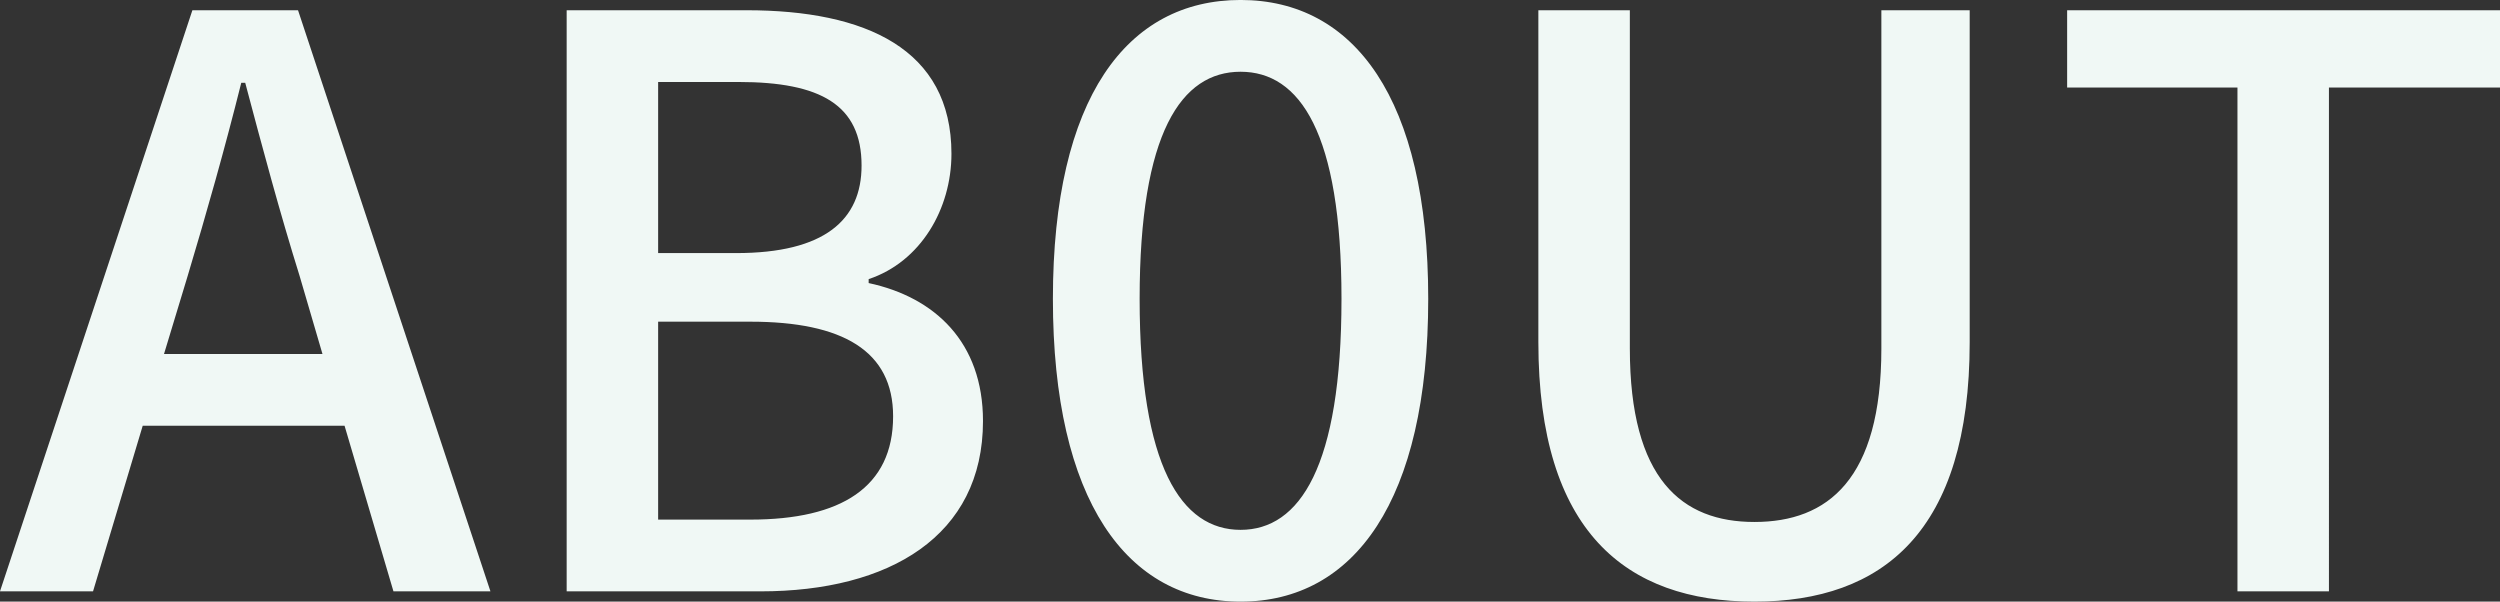 <svg xmlns="http://www.w3.org/2000/svg" width="888.218" height="213.75" viewBox="0 0 888.218 213.75">
  <rect x="0" y="0" width="888.218" height="213.75" fill="#333333" stroke="none"/>
  <defs>
    <style>
      .cls-1 {
        fill: #f0f8f5;
        fill-rule: evenodd;
      }
    </style>
  </defs>
  <path id="about.svg" class="cls-1" d="M67.483,1845.77c6.724-22.42,13.167-45.11,19.05-68.64h1.4c6.163,23.25,12.326,46.22,19.33,68.64l8.124,27.73H59.079ZM0.808,1957.82H33.866l17.649-58.83h71.717l17.37,58.83H175.06L106.7,1751.36H69.164Zm201.333,0h68.916c45.664,0,79-19.61,79-60.51,0-28.01-17.089-43.98-40.621-49.02v-1.4c18.49-6.17,29.415-24.94,29.415-44.55,0-37.26-30.536-50.98-72.838-50.98H202.141v206.46Zm32.5-120.18v-60.79h28.575c29.135,0,43.7,8.12,43.7,29.7,0,19.33-13.167,31.09-44.544,31.09H234.638Zm0,94.69v-70.32h32.777c32.777,0,50.706,10.37,50.706,33.62,0,25.22-18.489,36.7-50.706,36.7H234.638Zm206.928,29.14c40.341,0,66.675-35.86,66.675-107.58,0-71.16-26.334-106.18-66.675-106.18s-66.675,34.74-66.675,106.18C374.891,1925.61,401.224,1961.47,441.566,1961.47Zm0-25.5c-21.011,0-35.859-22.41-35.859-82.08,0-59.11,14.848-80.68,35.859-80.68s35.859,21.57,35.859,80.68C477.425,1913.56,462.577,1935.97,441.566,1935.97Zm182.569,25.5c45.664,0,76.48-24.94,76.48-92.17V1751.36H669.238v120.18c0,46.5-19.05,61.63-45.1,61.63-25.774,0-44.264-15.13-44.264-61.63V1751.36h-32.5V1869.3C547.374,1936.53,578.471,1961.47,624.135,1961.47Zm171.617-3.65h32.5V1778.81h60.792v-27.45H735.24v27.45h60.512v179.01Z" transform="translate(-0.813 -1747.72)"/>
</svg>
